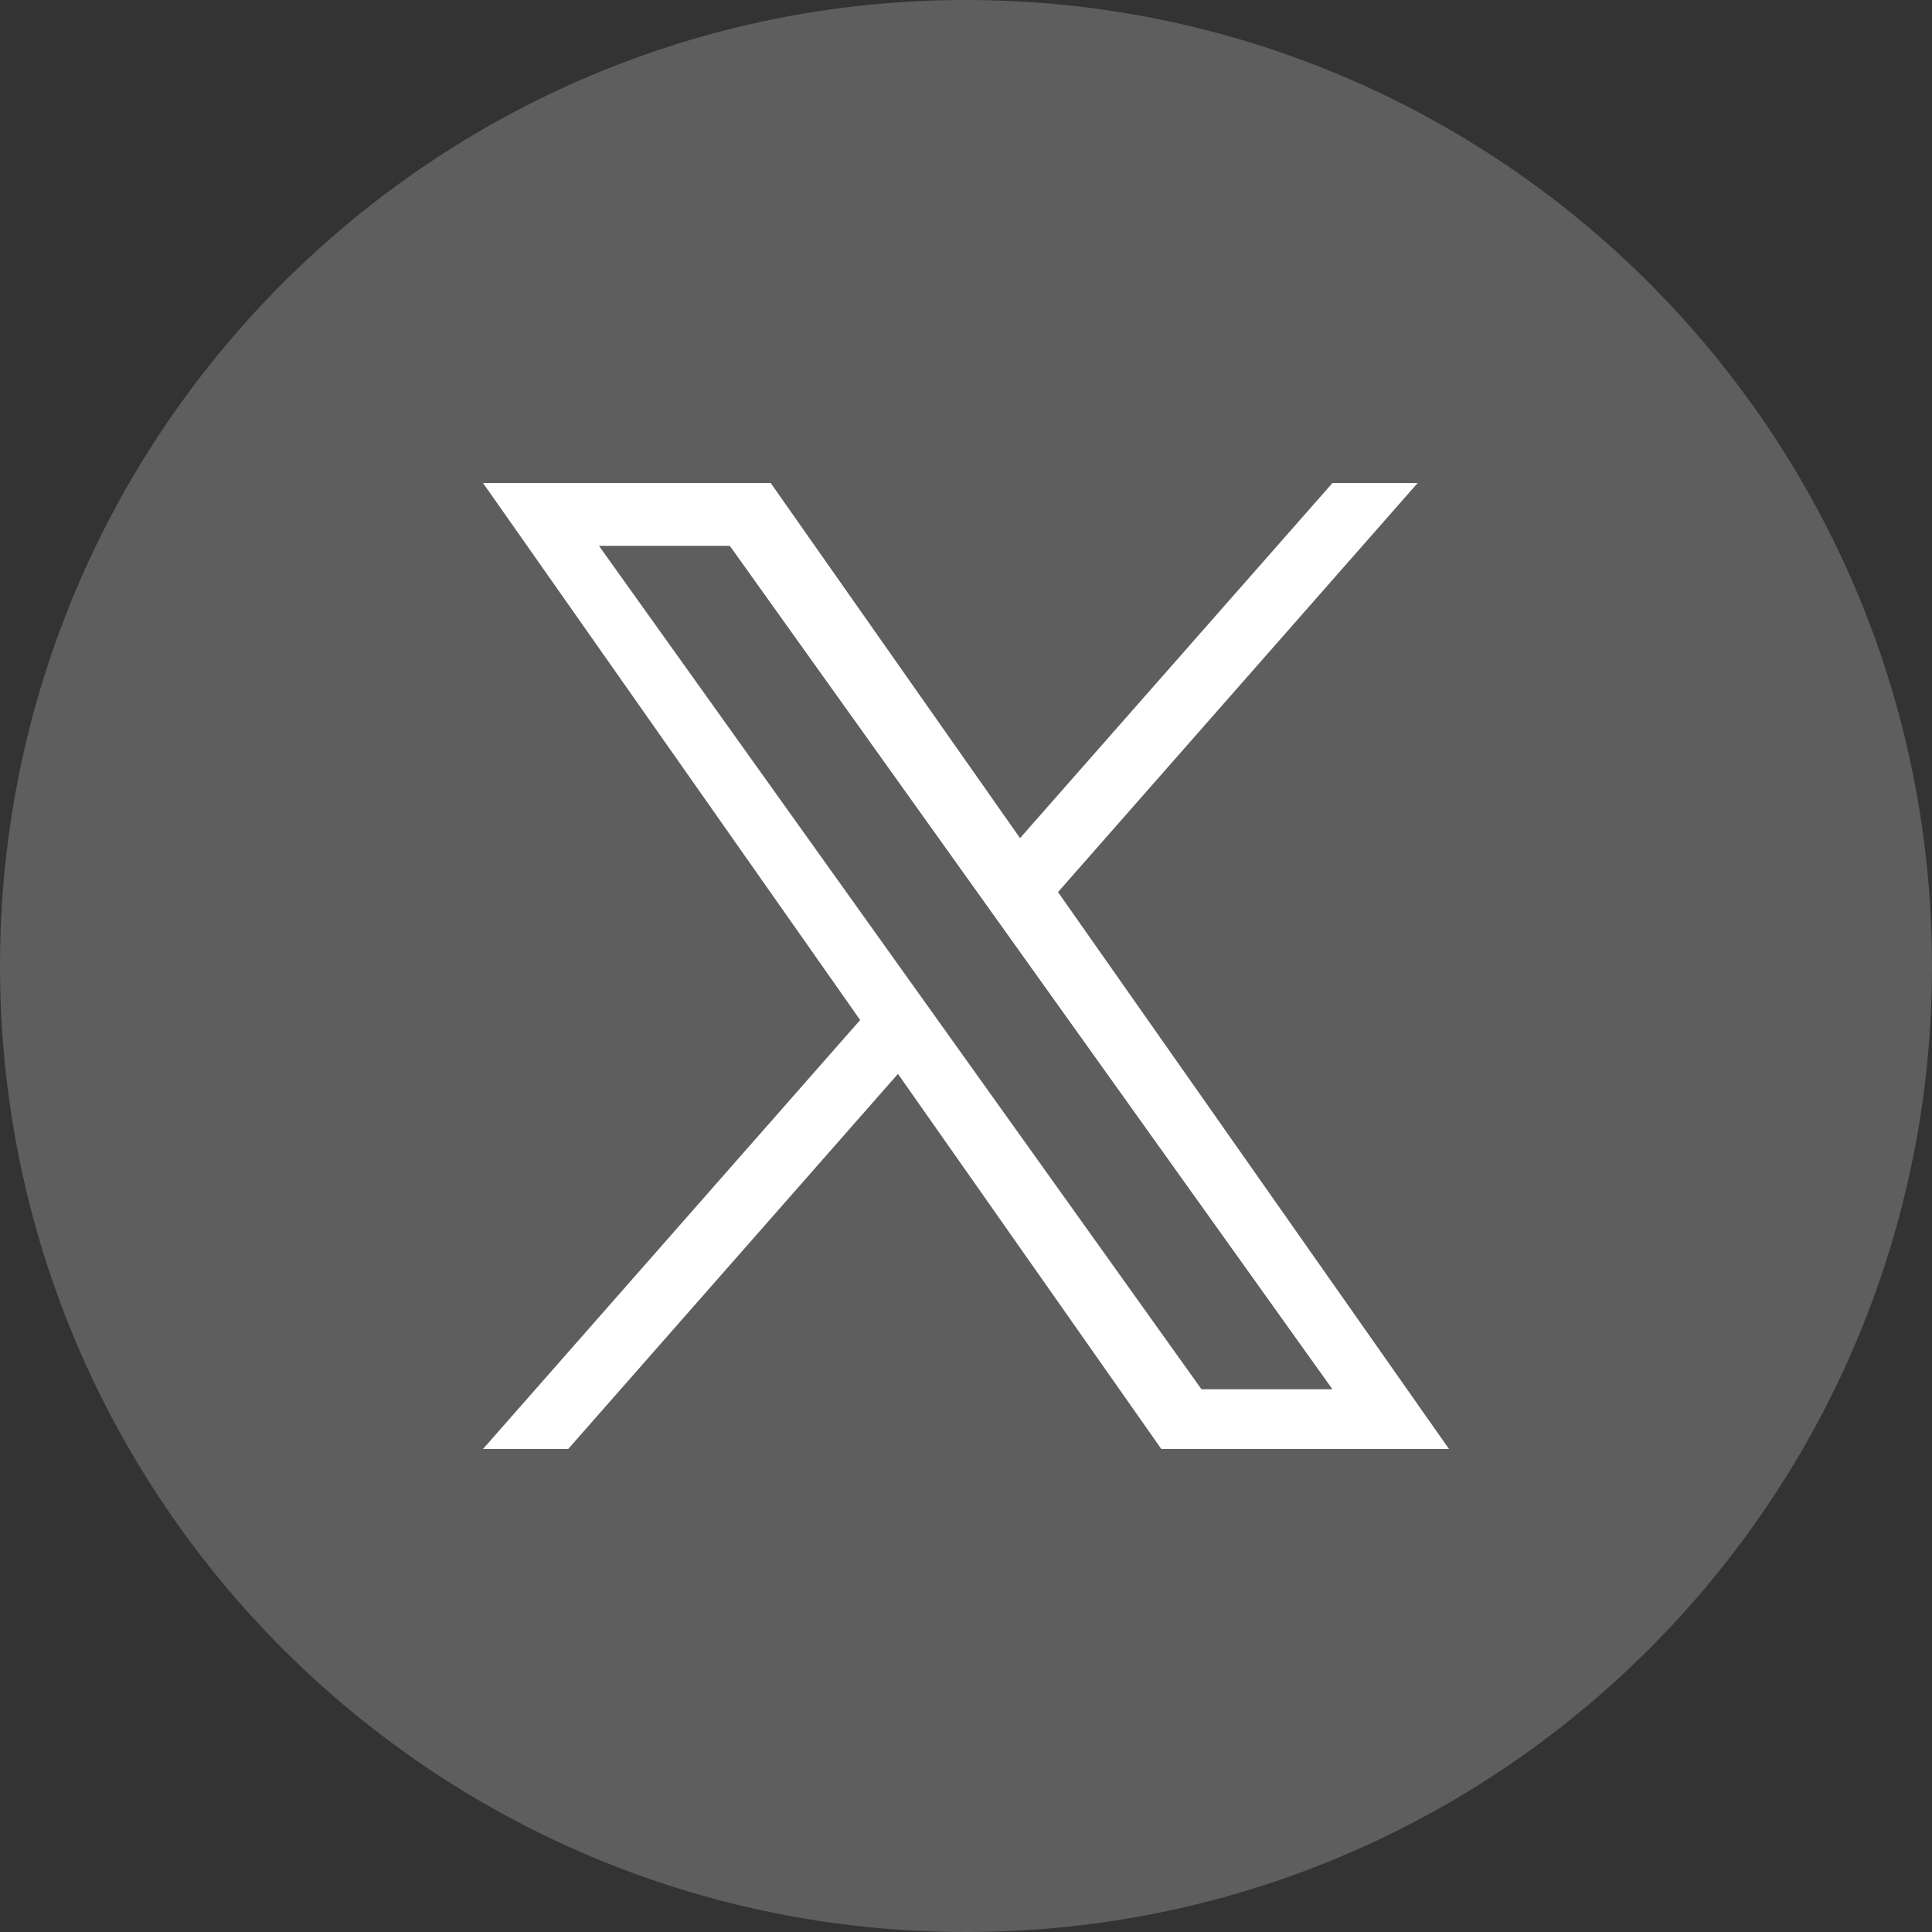 <svg width="32" height="32" viewBox="0 0 32 32" fill="none" xmlns="http://www.w3.org/2000/svg">
<rect x="0" y="0" width="32" height="32" fill="#333333" stroke="none"/>
<path d="M0 16C0 24.837 7.163 32 16 32C24.837 32 32 24.837 32 16C32 7.163 24.837 0 16 0C7.163 0 0 7.163 0 16Z" fill="#5E5E5E"/>
<path d="M17.524 14.776L23.481 8H22.07L16.895 13.882L12.765 8H8L14.247 16.895L8 24H9.411L14.873 17.787L19.235 24H24M9.921 9.041H12.088L22.069 23.01H19.9" fill="white"/>
</svg>
